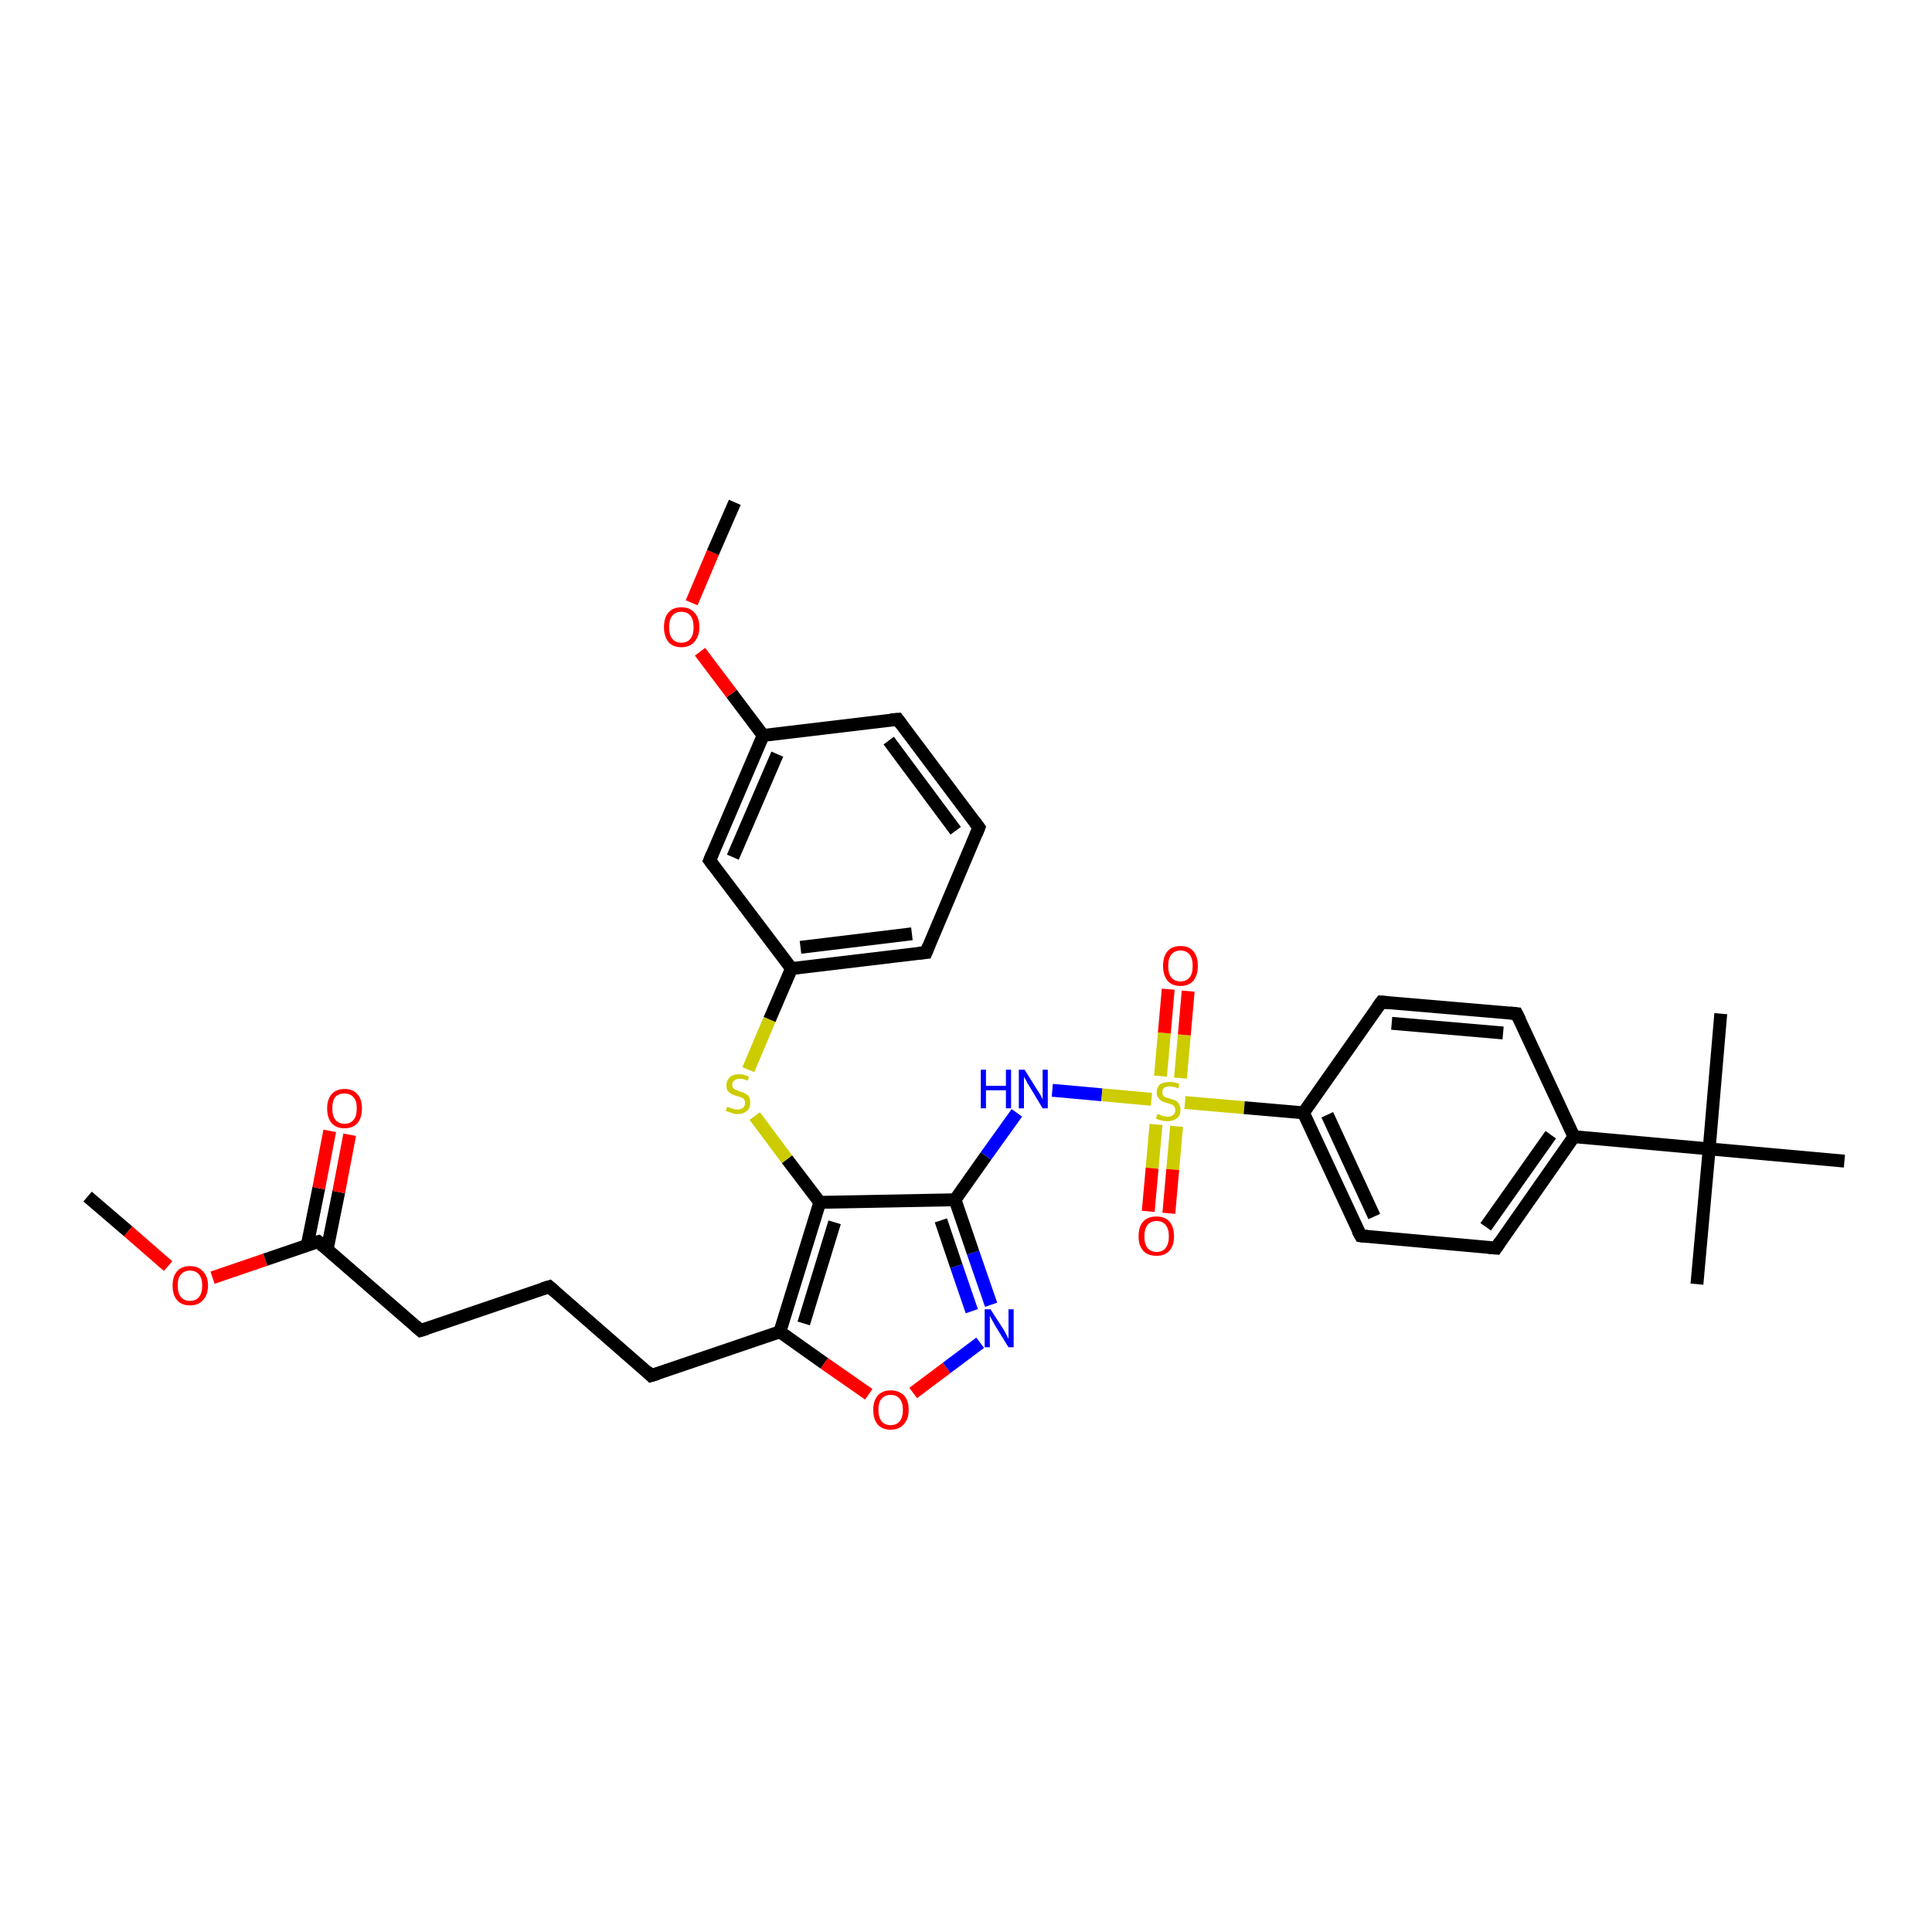 <?xml version='1.0' encoding='iso-8859-1'?>
<svg version='1.1' baseProfile='full'
              xmlns='http://www.w3.org/2000/svg'
                      xmlns:rdkit='http://www.rdkit.org/xml'
                      xmlns:xlink='http://www.w3.org/1999/xlink'
                  xml:space='preserve'
width='300px' height='300px' viewBox='0 0 300 300'>
<!-- END OF HEADER -->
<rect style='opacity:1.0;fill:#FFFFFF;stroke:none' width='300.0' height='300.0' x='0.0' y='0.0'> </rect>
<path class='bond-0 atom-0 atom-1' d='M 13.6,185.8 L 19.9,191.2' style='fill:none;fill-rule:evenodd;stroke:#000000;stroke-width:2.0px;stroke-linecap:butt;stroke-linejoin:miter;stroke-opacity:1' />
<path class='bond-0 atom-0 atom-1' d='M 19.9,191.2 L 26.1,196.6' style='fill:none;fill-rule:evenodd;stroke:#FF0000;stroke-width:2.0px;stroke-linecap:butt;stroke-linejoin:miter;stroke-opacity:1' />
<path class='bond-1 atom-1 atom-2' d='M 33.0,198.4 L 41.2,195.6' style='fill:none;fill-rule:evenodd;stroke:#FF0000;stroke-width:2.0px;stroke-linecap:butt;stroke-linejoin:miter;stroke-opacity:1' />
<path class='bond-1 atom-1 atom-2' d='M 41.2,195.6 L 49.4,192.8' style='fill:none;fill-rule:evenodd;stroke:#000000;stroke-width:2.0px;stroke-linecap:butt;stroke-linejoin:miter;stroke-opacity:1' />
<path class='bond-2 atom-2 atom-3' d='M 50.8,194.0 L 52.6,185.1' style='fill:none;fill-rule:evenodd;stroke:#000000;stroke-width:2.0px;stroke-linecap:butt;stroke-linejoin:miter;stroke-opacity:1' />
<path class='bond-2 atom-2 atom-3' d='M 52.6,185.1 L 54.3,176.2' style='fill:none;fill-rule:evenodd;stroke:#FF0000;stroke-width:2.0px;stroke-linecap:butt;stroke-linejoin:miter;stroke-opacity:1' />
<path class='bond-2 atom-2 atom-3' d='M 47.7,193.4 L 49.5,184.5' style='fill:none;fill-rule:evenodd;stroke:#000000;stroke-width:2.0px;stroke-linecap:butt;stroke-linejoin:miter;stroke-opacity:1' />
<path class='bond-2 atom-2 atom-3' d='M 49.5,184.5 L 51.2,175.6' style='fill:none;fill-rule:evenodd;stroke:#FF0000;stroke-width:2.0px;stroke-linecap:butt;stroke-linejoin:miter;stroke-opacity:1' />
<path class='bond-3 atom-2 atom-4' d='M 49.4,192.8 L 65.3,206.6' style='fill:none;fill-rule:evenodd;stroke:#000000;stroke-width:2.0px;stroke-linecap:butt;stroke-linejoin:miter;stroke-opacity:1' />
<path class='bond-4 atom-4 atom-5' d='M 65.3,206.6 L 85.3,199.8' style='fill:none;fill-rule:evenodd;stroke:#000000;stroke-width:2.0px;stroke-linecap:butt;stroke-linejoin:miter;stroke-opacity:1' />
<path class='bond-5 atom-5 atom-6' d='M 85.3,199.8 L 101.1,213.6' style='fill:none;fill-rule:evenodd;stroke:#000000;stroke-width:2.0px;stroke-linecap:butt;stroke-linejoin:miter;stroke-opacity:1' />
<path class='bond-6 atom-6 atom-7' d='M 101.1,213.6 L 121.1,206.8' style='fill:none;fill-rule:evenodd;stroke:#000000;stroke-width:2.0px;stroke-linecap:butt;stroke-linejoin:miter;stroke-opacity:1' />
<path class='bond-7 atom-7 atom-8' d='M 121.1,206.8 L 128.0,211.7' style='fill:none;fill-rule:evenodd;stroke:#000000;stroke-width:2.0px;stroke-linecap:butt;stroke-linejoin:miter;stroke-opacity:1' />
<path class='bond-7 atom-7 atom-8' d='M 128.0,211.7 L 134.9,216.5' style='fill:none;fill-rule:evenodd;stroke:#FF0000;stroke-width:2.0px;stroke-linecap:butt;stroke-linejoin:miter;stroke-opacity:1' />
<path class='bond-8 atom-8 atom-9' d='M 141.8,216.3 L 147.0,212.4' style='fill:none;fill-rule:evenodd;stroke:#FF0000;stroke-width:2.0px;stroke-linecap:butt;stroke-linejoin:miter;stroke-opacity:1' />
<path class='bond-8 atom-8 atom-9' d='M 147.0,212.4 L 152.2,208.5' style='fill:none;fill-rule:evenodd;stroke:#0000FF;stroke-width:2.0px;stroke-linecap:butt;stroke-linejoin:miter;stroke-opacity:1' />
<path class='bond-9 atom-9 atom-10' d='M 153.9,202.6 L 151.1,194.5' style='fill:none;fill-rule:evenodd;stroke:#0000FF;stroke-width:2.0px;stroke-linecap:butt;stroke-linejoin:miter;stroke-opacity:1' />
<path class='bond-9 atom-9 atom-10' d='M 151.1,194.5 L 148.3,186.3' style='fill:none;fill-rule:evenodd;stroke:#000000;stroke-width:2.0px;stroke-linecap:butt;stroke-linejoin:miter;stroke-opacity:1' />
<path class='bond-9 atom-9 atom-10' d='M 150.9,203.6 L 148.5,196.6' style='fill:none;fill-rule:evenodd;stroke:#0000FF;stroke-width:2.0px;stroke-linecap:butt;stroke-linejoin:miter;stroke-opacity:1' />
<path class='bond-9 atom-9 atom-10' d='M 148.5,196.6 L 146.1,189.5' style='fill:none;fill-rule:evenodd;stroke:#000000;stroke-width:2.0px;stroke-linecap:butt;stroke-linejoin:miter;stroke-opacity:1' />
<path class='bond-10 atom-10 atom-11' d='M 148.3,186.3 L 153.1,179.5' style='fill:none;fill-rule:evenodd;stroke:#000000;stroke-width:2.0px;stroke-linecap:butt;stroke-linejoin:miter;stroke-opacity:1' />
<path class='bond-10 atom-10 atom-11' d='M 153.1,179.5 L 157.9,172.8' style='fill:none;fill-rule:evenodd;stroke:#0000FF;stroke-width:2.0px;stroke-linecap:butt;stroke-linejoin:miter;stroke-opacity:1' />
<path class='bond-11 atom-11 atom-12' d='M 163.4,169.3 L 171.1,170.0' style='fill:none;fill-rule:evenodd;stroke:#0000FF;stroke-width:2.0px;stroke-linecap:butt;stroke-linejoin:miter;stroke-opacity:1' />
<path class='bond-11 atom-11 atom-12' d='M 171.1,170.0 L 178.8,170.7' style='fill:none;fill-rule:evenodd;stroke:#CCCC00;stroke-width:2.0px;stroke-linecap:butt;stroke-linejoin:miter;stroke-opacity:1' />
<path class='bond-12 atom-12 atom-13' d='M 183.3,167.4 L 183.9,160.7' style='fill:none;fill-rule:evenodd;stroke:#CCCC00;stroke-width:2.0px;stroke-linecap:butt;stroke-linejoin:miter;stroke-opacity:1' />
<path class='bond-12 atom-12 atom-13' d='M 183.9,160.7 L 184.5,153.9' style='fill:none;fill-rule:evenodd;stroke:#FF0000;stroke-width:2.0px;stroke-linecap:butt;stroke-linejoin:miter;stroke-opacity:1' />
<path class='bond-12 atom-12 atom-13' d='M 180.2,167.1 L 180.8,160.4' style='fill:none;fill-rule:evenodd;stroke:#CCCC00;stroke-width:2.0px;stroke-linecap:butt;stroke-linejoin:miter;stroke-opacity:1' />
<path class='bond-12 atom-12 atom-13' d='M 180.8,160.4 L 181.4,153.6' style='fill:none;fill-rule:evenodd;stroke:#FF0000;stroke-width:2.0px;stroke-linecap:butt;stroke-linejoin:miter;stroke-opacity:1' />
<path class='bond-13 atom-12 atom-14' d='M 179.5,174.6 L 178.9,181.4' style='fill:none;fill-rule:evenodd;stroke:#CCCC00;stroke-width:2.0px;stroke-linecap:butt;stroke-linejoin:miter;stroke-opacity:1' />
<path class='bond-13 atom-12 atom-14' d='M 178.9,181.4 L 178.3,188.1' style='fill:none;fill-rule:evenodd;stroke:#FF0000;stroke-width:2.0px;stroke-linecap:butt;stroke-linejoin:miter;stroke-opacity:1' />
<path class='bond-13 atom-12 atom-14' d='M 182.7,174.9 L 182.1,181.6' style='fill:none;fill-rule:evenodd;stroke:#CCCC00;stroke-width:2.0px;stroke-linecap:butt;stroke-linejoin:miter;stroke-opacity:1' />
<path class='bond-13 atom-12 atom-14' d='M 182.1,181.6 L 181.5,188.4' style='fill:none;fill-rule:evenodd;stroke:#FF0000;stroke-width:2.0px;stroke-linecap:butt;stroke-linejoin:miter;stroke-opacity:1' />
<path class='bond-14 atom-12 atom-15' d='M 184.0,171.2 L 193.2,172.0' style='fill:none;fill-rule:evenodd;stroke:#CCCC00;stroke-width:2.0px;stroke-linecap:butt;stroke-linejoin:miter;stroke-opacity:1' />
<path class='bond-14 atom-12 atom-15' d='M 193.2,172.0 L 202.4,172.8' style='fill:none;fill-rule:evenodd;stroke:#000000;stroke-width:2.0px;stroke-linecap:butt;stroke-linejoin:miter;stroke-opacity:1' />
<path class='bond-15 atom-15 atom-16' d='M 202.4,172.8 L 211.3,191.9' style='fill:none;fill-rule:evenodd;stroke:#000000;stroke-width:2.0px;stroke-linecap:butt;stroke-linejoin:miter;stroke-opacity:1' />
<path class='bond-15 atom-15 atom-16' d='M 206.1,173.1 L 213.4,188.9' style='fill:none;fill-rule:evenodd;stroke:#000000;stroke-width:2.0px;stroke-linecap:butt;stroke-linejoin:miter;stroke-opacity:1' />
<path class='bond-16 atom-16 atom-17' d='M 211.3,191.9 L 232.3,193.8' style='fill:none;fill-rule:evenodd;stroke:#000000;stroke-width:2.0px;stroke-linecap:butt;stroke-linejoin:miter;stroke-opacity:1' />
<path class='bond-17 atom-17 atom-18' d='M 232.3,193.8 L 244.4,176.5' style='fill:none;fill-rule:evenodd;stroke:#000000;stroke-width:2.0px;stroke-linecap:butt;stroke-linejoin:miter;stroke-opacity:1' />
<path class='bond-17 atom-17 atom-18' d='M 230.7,190.5 L 240.8,176.2' style='fill:none;fill-rule:evenodd;stroke:#000000;stroke-width:2.0px;stroke-linecap:butt;stroke-linejoin:miter;stroke-opacity:1' />
<path class='bond-18 atom-18 atom-19' d='M 244.4,176.5 L 235.5,157.4' style='fill:none;fill-rule:evenodd;stroke:#000000;stroke-width:2.0px;stroke-linecap:butt;stroke-linejoin:miter;stroke-opacity:1' />
<path class='bond-19 atom-19 atom-20' d='M 235.5,157.4 L 214.5,155.6' style='fill:none;fill-rule:evenodd;stroke:#000000;stroke-width:2.0px;stroke-linecap:butt;stroke-linejoin:miter;stroke-opacity:1' />
<path class='bond-19 atom-19 atom-20' d='M 233.4,160.4 L 216.1,158.9' style='fill:none;fill-rule:evenodd;stroke:#000000;stroke-width:2.0px;stroke-linecap:butt;stroke-linejoin:miter;stroke-opacity:1' />
<path class='bond-20 atom-18 atom-21' d='M 244.4,176.5 L 265.4,178.4' style='fill:none;fill-rule:evenodd;stroke:#000000;stroke-width:2.0px;stroke-linecap:butt;stroke-linejoin:miter;stroke-opacity:1' />
<path class='bond-21 atom-21 atom-22' d='M 265.4,178.4 L 263.5,199.4' style='fill:none;fill-rule:evenodd;stroke:#000000;stroke-width:2.0px;stroke-linecap:butt;stroke-linejoin:miter;stroke-opacity:1' />
<path class='bond-22 atom-21 atom-23' d='M 265.4,178.4 L 267.2,157.4' style='fill:none;fill-rule:evenodd;stroke:#000000;stroke-width:2.0px;stroke-linecap:butt;stroke-linejoin:miter;stroke-opacity:1' />
<path class='bond-23 atom-21 atom-24' d='M 265.4,178.4 L 286.4,180.3' style='fill:none;fill-rule:evenodd;stroke:#000000;stroke-width:2.0px;stroke-linecap:butt;stroke-linejoin:miter;stroke-opacity:1' />
<path class='bond-24 atom-10 atom-25' d='M 148.3,186.3 L 127.3,186.7' style='fill:none;fill-rule:evenodd;stroke:#000000;stroke-width:2.0px;stroke-linecap:butt;stroke-linejoin:miter;stroke-opacity:1' />
<path class='bond-25 atom-25 atom-26' d='M 127.3,186.7 L 122.2,180.0' style='fill:none;fill-rule:evenodd;stroke:#000000;stroke-width:2.0px;stroke-linecap:butt;stroke-linejoin:miter;stroke-opacity:1' />
<path class='bond-25 atom-25 atom-26' d='M 122.2,180.0 L 117.2,173.3' style='fill:none;fill-rule:evenodd;stroke:#CCCC00;stroke-width:2.0px;stroke-linecap:butt;stroke-linejoin:miter;stroke-opacity:1' />
<path class='bond-26 atom-26 atom-27' d='M 116.2,166.1 L 119.5,158.3' style='fill:none;fill-rule:evenodd;stroke:#CCCC00;stroke-width:2.0px;stroke-linecap:butt;stroke-linejoin:miter;stroke-opacity:1' />
<path class='bond-26 atom-26 atom-27' d='M 119.5,158.3 L 122.9,150.4' style='fill:none;fill-rule:evenodd;stroke:#000000;stroke-width:2.0px;stroke-linecap:butt;stroke-linejoin:miter;stroke-opacity:1' />
<path class='bond-27 atom-27 atom-28' d='M 122.9,150.4 L 143.8,147.9' style='fill:none;fill-rule:evenodd;stroke:#000000;stroke-width:2.0px;stroke-linecap:butt;stroke-linejoin:miter;stroke-opacity:1' />
<path class='bond-27 atom-27 atom-28' d='M 124.3,147.1 L 141.6,145.0' style='fill:none;fill-rule:evenodd;stroke:#000000;stroke-width:2.0px;stroke-linecap:butt;stroke-linejoin:miter;stroke-opacity:1' />
<path class='bond-28 atom-28 atom-29' d='M 143.8,147.9 L 152.0,128.5' style='fill:none;fill-rule:evenodd;stroke:#000000;stroke-width:2.0px;stroke-linecap:butt;stroke-linejoin:miter;stroke-opacity:1' />
<path class='bond-29 atom-29 atom-30' d='M 152.0,128.5 L 139.4,111.7' style='fill:none;fill-rule:evenodd;stroke:#000000;stroke-width:2.0px;stroke-linecap:butt;stroke-linejoin:miter;stroke-opacity:1' />
<path class='bond-29 atom-29 atom-30' d='M 148.4,129.0 L 138.0,115.0' style='fill:none;fill-rule:evenodd;stroke:#000000;stroke-width:2.0px;stroke-linecap:butt;stroke-linejoin:miter;stroke-opacity:1' />
<path class='bond-30 atom-30 atom-31' d='M 139.4,111.7 L 118.5,114.2' style='fill:none;fill-rule:evenodd;stroke:#000000;stroke-width:2.0px;stroke-linecap:butt;stroke-linejoin:miter;stroke-opacity:1' />
<path class='bond-31 atom-31 atom-32' d='M 118.5,114.2 L 113.6,107.7' style='fill:none;fill-rule:evenodd;stroke:#000000;stroke-width:2.0px;stroke-linecap:butt;stroke-linejoin:miter;stroke-opacity:1' />
<path class='bond-31 atom-31 atom-32' d='M 113.6,107.7 L 108.7,101.2' style='fill:none;fill-rule:evenodd;stroke:#FF0000;stroke-width:2.0px;stroke-linecap:butt;stroke-linejoin:miter;stroke-opacity:1' />
<path class='bond-32 atom-32 atom-33' d='M 107.4,93.6 L 110.7,85.8' style='fill:none;fill-rule:evenodd;stroke:#FF0000;stroke-width:2.0px;stroke-linecap:butt;stroke-linejoin:miter;stroke-opacity:1' />
<path class='bond-32 atom-32 atom-33' d='M 110.7,85.8 L 114.1,78.0' style='fill:none;fill-rule:evenodd;stroke:#000000;stroke-width:2.0px;stroke-linecap:butt;stroke-linejoin:miter;stroke-opacity:1' />
<path class='bond-33 atom-31 atom-34' d='M 118.5,114.2 L 110.2,133.6' style='fill:none;fill-rule:evenodd;stroke:#000000;stroke-width:2.0px;stroke-linecap:butt;stroke-linejoin:miter;stroke-opacity:1' />
<path class='bond-33 atom-31 atom-34' d='M 120.7,117.1 L 113.8,133.1' style='fill:none;fill-rule:evenodd;stroke:#000000;stroke-width:2.0px;stroke-linecap:butt;stroke-linejoin:miter;stroke-opacity:1' />
<path class='bond-34 atom-25 atom-7' d='M 127.3,186.7 L 121.1,206.8' style='fill:none;fill-rule:evenodd;stroke:#000000;stroke-width:2.0px;stroke-linecap:butt;stroke-linejoin:miter;stroke-opacity:1' />
<path class='bond-34 atom-25 atom-7' d='M 129.6,189.8 L 124.8,205.5' style='fill:none;fill-rule:evenodd;stroke:#000000;stroke-width:2.0px;stroke-linecap:butt;stroke-linejoin:miter;stroke-opacity:1' />
<path class='bond-35 atom-34 atom-27' d='M 110.2,133.6 L 122.9,150.4' style='fill:none;fill-rule:evenodd;stroke:#000000;stroke-width:2.0px;stroke-linecap:butt;stroke-linejoin:miter;stroke-opacity:1' />
<path class='bond-36 atom-20 atom-15' d='M 214.5,155.6 L 202.4,172.8' style='fill:none;fill-rule:evenodd;stroke:#000000;stroke-width:2.0px;stroke-linecap:butt;stroke-linejoin:miter;stroke-opacity:1' />
<path d='M 49.0,192.9 L 49.4,192.8 L 50.2,193.5' style='fill:none;stroke:#000000;stroke-width:2.0px;stroke-linecap:butt;stroke-linejoin:miter;stroke-opacity:1;' />
<path d='M 64.5,205.9 L 65.3,206.6 L 66.3,206.3' style='fill:none;stroke:#000000;stroke-width:2.0px;stroke-linecap:butt;stroke-linejoin:miter;stroke-opacity:1;' />
<path d='M 84.3,200.1 L 85.3,199.8 L 86.1,200.5' style='fill:none;stroke:#000000;stroke-width:2.0px;stroke-linecap:butt;stroke-linejoin:miter;stroke-opacity:1;' />
<path d='M 100.4,212.9 L 101.1,213.6 L 102.1,213.3' style='fill:none;stroke:#000000;stroke-width:2.0px;stroke-linecap:butt;stroke-linejoin:miter;stroke-opacity:1;' />
<path d='M 210.8,191.0 L 211.3,191.9 L 212.3,192.0' style='fill:none;stroke:#000000;stroke-width:2.0px;stroke-linecap:butt;stroke-linejoin:miter;stroke-opacity:1;' />
<path d='M 231.2,193.7 L 232.3,193.8 L 232.9,192.9' style='fill:none;stroke:#000000;stroke-width:2.0px;stroke-linecap:butt;stroke-linejoin:miter;stroke-opacity:1;' />
<path d='M 236.0,158.4 L 235.5,157.4 L 234.5,157.3' style='fill:none;stroke:#000000;stroke-width:2.0px;stroke-linecap:butt;stroke-linejoin:miter;stroke-opacity:1;' />
<path d='M 215.6,155.7 L 214.5,155.6 L 213.9,156.4' style='fill:none;stroke:#000000;stroke-width:2.0px;stroke-linecap:butt;stroke-linejoin:miter;stroke-opacity:1;' />
<path d='M 142.7,148.0 L 143.8,147.9 L 144.2,146.9' style='fill:none;stroke:#000000;stroke-width:2.0px;stroke-linecap:butt;stroke-linejoin:miter;stroke-opacity:1;' />
<path d='M 151.6,129.5 L 152.0,128.5 L 151.4,127.7' style='fill:none;stroke:#000000;stroke-width:2.0px;stroke-linecap:butt;stroke-linejoin:miter;stroke-opacity:1;' />
<path d='M 140.0,112.5 L 139.4,111.7 L 138.3,111.8' style='fill:none;stroke:#000000;stroke-width:2.0px;stroke-linecap:butt;stroke-linejoin:miter;stroke-opacity:1;' />
<path d='M 110.6,132.6 L 110.2,133.6 L 110.8,134.4' style='fill:none;stroke:#000000;stroke-width:2.0px;stroke-linecap:butt;stroke-linejoin:miter;stroke-opacity:1;' />
<path class='atom-1' d='M 26.8 199.6
Q 26.8 198.2, 27.5 197.4
Q 28.2 196.6, 29.5 196.6
Q 30.8 196.6, 31.5 197.4
Q 32.3 198.2, 32.3 199.6
Q 32.3 201.1, 31.5 201.9
Q 30.8 202.7, 29.5 202.7
Q 28.2 202.7, 27.5 201.9
Q 26.8 201.1, 26.8 199.6
M 29.5 202.0
Q 30.4 202.0, 30.9 201.4
Q 31.4 200.8, 31.4 199.6
Q 31.4 198.5, 30.9 197.9
Q 30.4 197.3, 29.5 197.3
Q 28.6 197.3, 28.1 197.9
Q 27.6 198.4, 27.6 199.6
Q 27.6 200.8, 28.1 201.4
Q 28.6 202.0, 29.5 202.0
' fill='#FF0000'/>
<path class='atom-3' d='M 50.8 172.1
Q 50.8 170.7, 51.5 169.9
Q 52.2 169.1, 53.5 169.1
Q 54.8 169.1, 55.5 169.9
Q 56.2 170.7, 56.2 172.1
Q 56.2 173.6, 55.5 174.4
Q 54.8 175.2, 53.5 175.2
Q 52.2 175.2, 51.5 174.4
Q 50.8 173.6, 50.8 172.1
M 53.5 174.5
Q 54.4 174.5, 54.9 173.9
Q 55.4 173.3, 55.4 172.1
Q 55.4 170.9, 54.9 170.4
Q 54.4 169.8, 53.5 169.8
Q 52.6 169.8, 52.1 170.3
Q 51.6 170.9, 51.6 172.1
Q 51.6 173.3, 52.1 173.9
Q 52.6 174.5, 53.5 174.5
' fill='#FF0000'/>
<path class='atom-8' d='M 135.6 218.9
Q 135.6 217.5, 136.3 216.7
Q 137.0 215.9, 138.3 215.9
Q 139.6 215.9, 140.4 216.7
Q 141.1 217.5, 141.1 218.9
Q 141.1 220.4, 140.3 221.2
Q 139.6 222.0, 138.3 222.0
Q 137.0 222.0, 136.3 221.2
Q 135.6 220.4, 135.6 218.9
M 138.3 221.3
Q 139.2 221.3, 139.7 220.7
Q 140.2 220.1, 140.2 218.9
Q 140.2 217.8, 139.7 217.2
Q 139.2 216.6, 138.3 216.6
Q 137.4 216.6, 136.9 217.2
Q 136.4 217.7, 136.4 218.9
Q 136.4 220.1, 136.9 220.7
Q 137.4 221.3, 138.3 221.3
' fill='#FF0000'/>
<path class='atom-9' d='M 153.8 203.3
L 155.8 206.4
Q 156.0 206.7, 156.3 207.3
Q 156.6 207.9, 156.6 207.9
L 156.6 203.3
L 157.4 203.3
L 157.4 209.2
L 156.6 209.2
L 154.5 205.8
Q 154.3 205.4, 154.0 204.9
Q 153.8 204.5, 153.7 204.3
L 153.7 209.2
L 152.9 209.2
L 152.9 203.3
L 153.8 203.3
' fill='#0000FF'/>
<path class='atom-11' d='M 152.3 166.1
L 153.1 166.1
L 153.1 168.6
L 156.2 168.6
L 156.2 166.1
L 157.0 166.1
L 157.0 172.1
L 156.2 172.1
L 156.2 169.3
L 153.1 169.3
L 153.1 172.1
L 152.3 172.1
L 152.3 166.1
' fill='#0000FF'/>
<path class='atom-11' d='M 159.1 166.1
L 161.1 169.3
Q 161.3 169.6, 161.6 170.1
Q 161.9 170.7, 161.9 170.7
L 161.9 166.1
L 162.7 166.1
L 162.7 172.1
L 161.9 172.1
L 159.8 168.6
Q 159.5 168.2, 159.3 167.7
Q 159.0 167.3, 159.0 167.1
L 159.0 172.1
L 158.2 172.1
L 158.2 166.1
L 159.1 166.1
' fill='#0000FF'/>
<path class='atom-12' d='M 179.7 173.0
Q 179.8 173.0, 180.1 173.1
Q 180.4 173.3, 180.7 173.3
Q 181.0 173.4, 181.3 173.4
Q 181.9 173.4, 182.2 173.1
Q 182.5 172.9, 182.5 172.4
Q 182.5 172.0, 182.3 171.8
Q 182.2 171.6, 181.9 171.5
Q 181.7 171.4, 181.3 171.3
Q 180.7 171.1, 180.4 171.0
Q 180.1 170.8, 179.9 170.5
Q 179.6 170.2, 179.6 169.7
Q 179.6 168.9, 180.1 168.4
Q 180.7 168.0, 181.7 168.0
Q 182.4 168.0, 183.1 168.3
L 183.0 169.0
Q 182.2 168.7, 181.7 168.7
Q 181.1 168.7, 180.8 168.9
Q 180.5 169.1, 180.5 169.5
Q 180.5 169.9, 180.6 170.1
Q 180.8 170.3, 181.0 170.4
Q 181.3 170.5, 181.7 170.6
Q 182.2 170.8, 182.6 170.9
Q 182.9 171.1, 183.1 171.5
Q 183.3 171.8, 183.3 172.4
Q 183.3 173.2, 182.8 173.6
Q 182.2 174.1, 181.3 174.1
Q 180.8 174.1, 180.4 174.0
Q 180.0 173.9, 179.5 173.7
L 179.7 173.0
' fill='#CCCC00'/>
<path class='atom-13' d='M 180.6 150.0
Q 180.6 148.5, 181.3 147.7
Q 182.0 146.9, 183.3 146.9
Q 184.6 146.9, 185.3 147.7
Q 186.0 148.5, 186.0 150.0
Q 186.0 151.4, 185.3 152.3
Q 184.6 153.1, 183.3 153.1
Q 182.0 153.1, 181.3 152.3
Q 180.6 151.4, 180.6 150.0
M 183.3 152.4
Q 184.2 152.4, 184.7 151.8
Q 185.2 151.2, 185.2 150.0
Q 185.2 148.8, 184.7 148.2
Q 184.2 147.6, 183.3 147.6
Q 182.4 147.6, 181.9 148.2
Q 181.4 148.8, 181.4 150.0
Q 181.4 151.2, 181.9 151.8
Q 182.4 152.4, 183.3 152.4
' fill='#FF0000'/>
<path class='atom-14' d='M 176.8 192.0
Q 176.8 190.5, 177.5 189.7
Q 178.2 188.9, 179.6 188.9
Q 180.9 188.9, 181.6 189.7
Q 182.3 190.5, 182.3 192.0
Q 182.3 193.4, 181.6 194.2
Q 180.9 195.0, 179.6 195.0
Q 178.2 195.0, 177.5 194.2
Q 176.8 193.4, 176.8 192.0
M 179.6 194.4
Q 180.5 194.4, 181.0 193.8
Q 181.5 193.1, 181.5 192.0
Q 181.5 190.8, 181.0 190.2
Q 180.5 189.6, 179.6 189.6
Q 178.7 189.6, 178.2 190.2
Q 177.7 190.8, 177.7 192.0
Q 177.7 193.2, 178.2 193.8
Q 178.7 194.4, 179.6 194.4
' fill='#FF0000'/>
<path class='atom-26' d='M 112.9 171.9
Q 113.0 171.9, 113.3 172.0
Q 113.5 172.1, 113.9 172.2
Q 114.2 172.3, 114.5 172.3
Q 115.0 172.3, 115.4 172.0
Q 115.7 171.7, 115.7 171.2
Q 115.7 170.9, 115.5 170.7
Q 115.4 170.5, 115.1 170.4
Q 114.9 170.3, 114.4 170.2
Q 113.9 170.0, 113.6 169.9
Q 113.3 169.7, 113.0 169.4
Q 112.8 169.1, 112.8 168.5
Q 112.8 167.8, 113.3 167.3
Q 113.8 166.8, 114.9 166.8
Q 115.5 166.8, 116.3 167.2
L 116.1 167.8
Q 115.4 167.5, 114.9 167.5
Q 114.3 167.5, 114.0 167.8
Q 113.7 168.0, 113.7 168.4
Q 113.7 168.7, 113.8 168.9
Q 114.0 169.1, 114.2 169.2
Q 114.5 169.3, 114.9 169.5
Q 115.4 169.6, 115.7 169.8
Q 116.1 170.0, 116.3 170.3
Q 116.5 170.7, 116.5 171.2
Q 116.5 172.1, 116.0 172.5
Q 115.4 173.0, 114.5 173.0
Q 114.0 173.0, 113.6 172.8
Q 113.2 172.7, 112.7 172.5
L 112.9 171.9
' fill='#CCCC00'/>
<path class='atom-32' d='M 103.1 97.4
Q 103.1 95.9, 103.8 95.1
Q 104.5 94.3, 105.8 94.3
Q 107.1 94.3, 107.8 95.1
Q 108.6 95.9, 108.6 97.4
Q 108.6 98.8, 107.8 99.7
Q 107.1 100.5, 105.8 100.5
Q 104.5 100.5, 103.8 99.7
Q 103.1 98.8, 103.1 97.4
M 105.8 99.8
Q 106.7 99.8, 107.2 99.2
Q 107.7 98.6, 107.7 97.4
Q 107.7 96.2, 107.2 95.6
Q 106.7 95.0, 105.8 95.0
Q 104.9 95.0, 104.4 95.6
Q 103.9 96.2, 103.9 97.4
Q 103.9 98.6, 104.4 99.2
Q 104.9 99.8, 105.8 99.8
' fill='#FF0000'/>
</svg>

